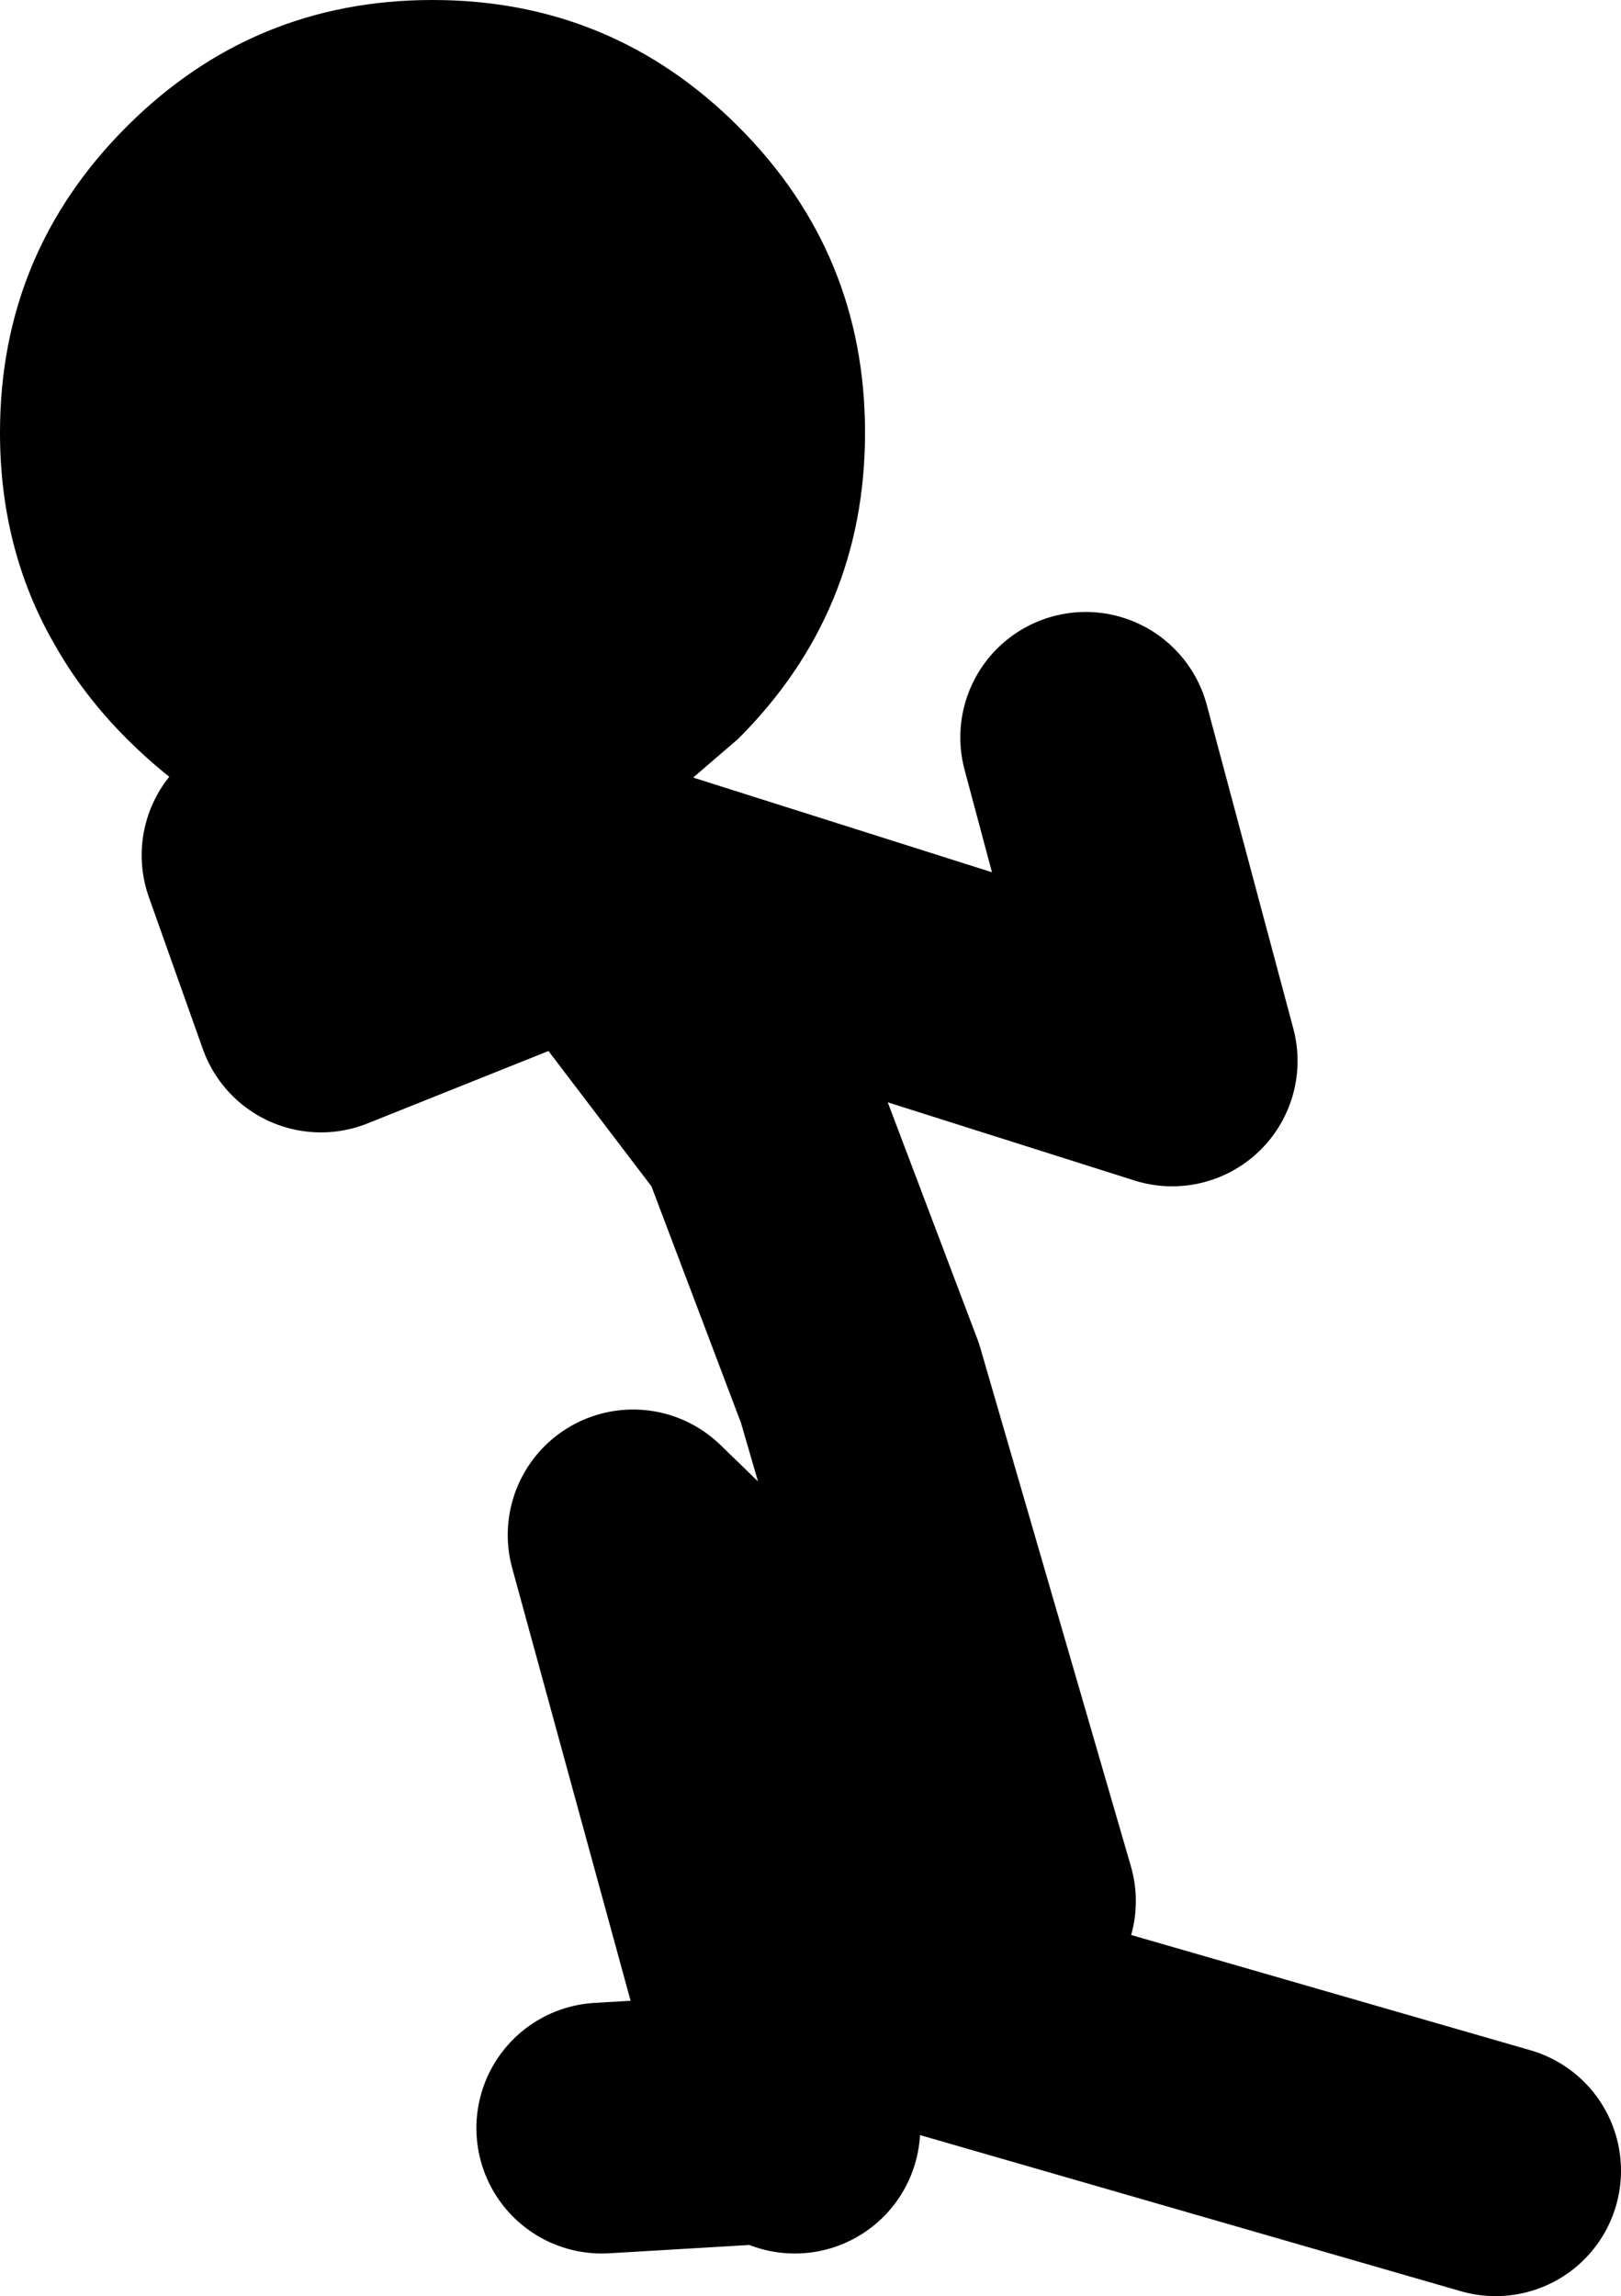 <?xml version="1.0" encoding="UTF-8" standalone="no"?>
<svg xmlns:xlink="http://www.w3.org/1999/xlink" height="91.55px" width="64.65px" xmlns="http://www.w3.org/2000/svg">
  <g transform="matrix(1.0, 0.0, 0.0, 1.0, -3.8, -12.45)">
    <path d="M35.5 97.3 L35.4 96.85 27.8 97.3 M35.4 96.85 L29.05 73.65 44.1 88.25 38.1 67.6 34.2 57.3 27.35 48.3 16.6 52.6 14.45 46.55 M27.35 47.4 L50.55 54.75 47.1 41.85 M41.1 92.55 L63.45 99.0" fill="none" stroke="#000000" stroke-linecap="round" stroke-linejoin="round" stroke-width="10.0"/>
    <path d="M21.05 12.45 Q28.2 12.45 33.25 17.5 38.3 22.55 38.3 29.7 38.3 36.85 33.25 41.9 L31.1 43.75 29.65 44.7 28.0 45.55 Q25.9 46.5 23.55 46.8 L22.15 46.95 21.05 46.95 19.7 46.9 18.9 46.85 Q15.1 46.4 11.9 44.4 10.3 43.35 8.85 41.9 7.1 40.15 5.95 38.1 3.8 34.35 3.8 29.7 3.8 22.55 8.85 17.5 13.9 12.45 21.05 12.45" fill="#000000" fill-rule="evenodd" stroke="none"/>
  </g>
</svg>
